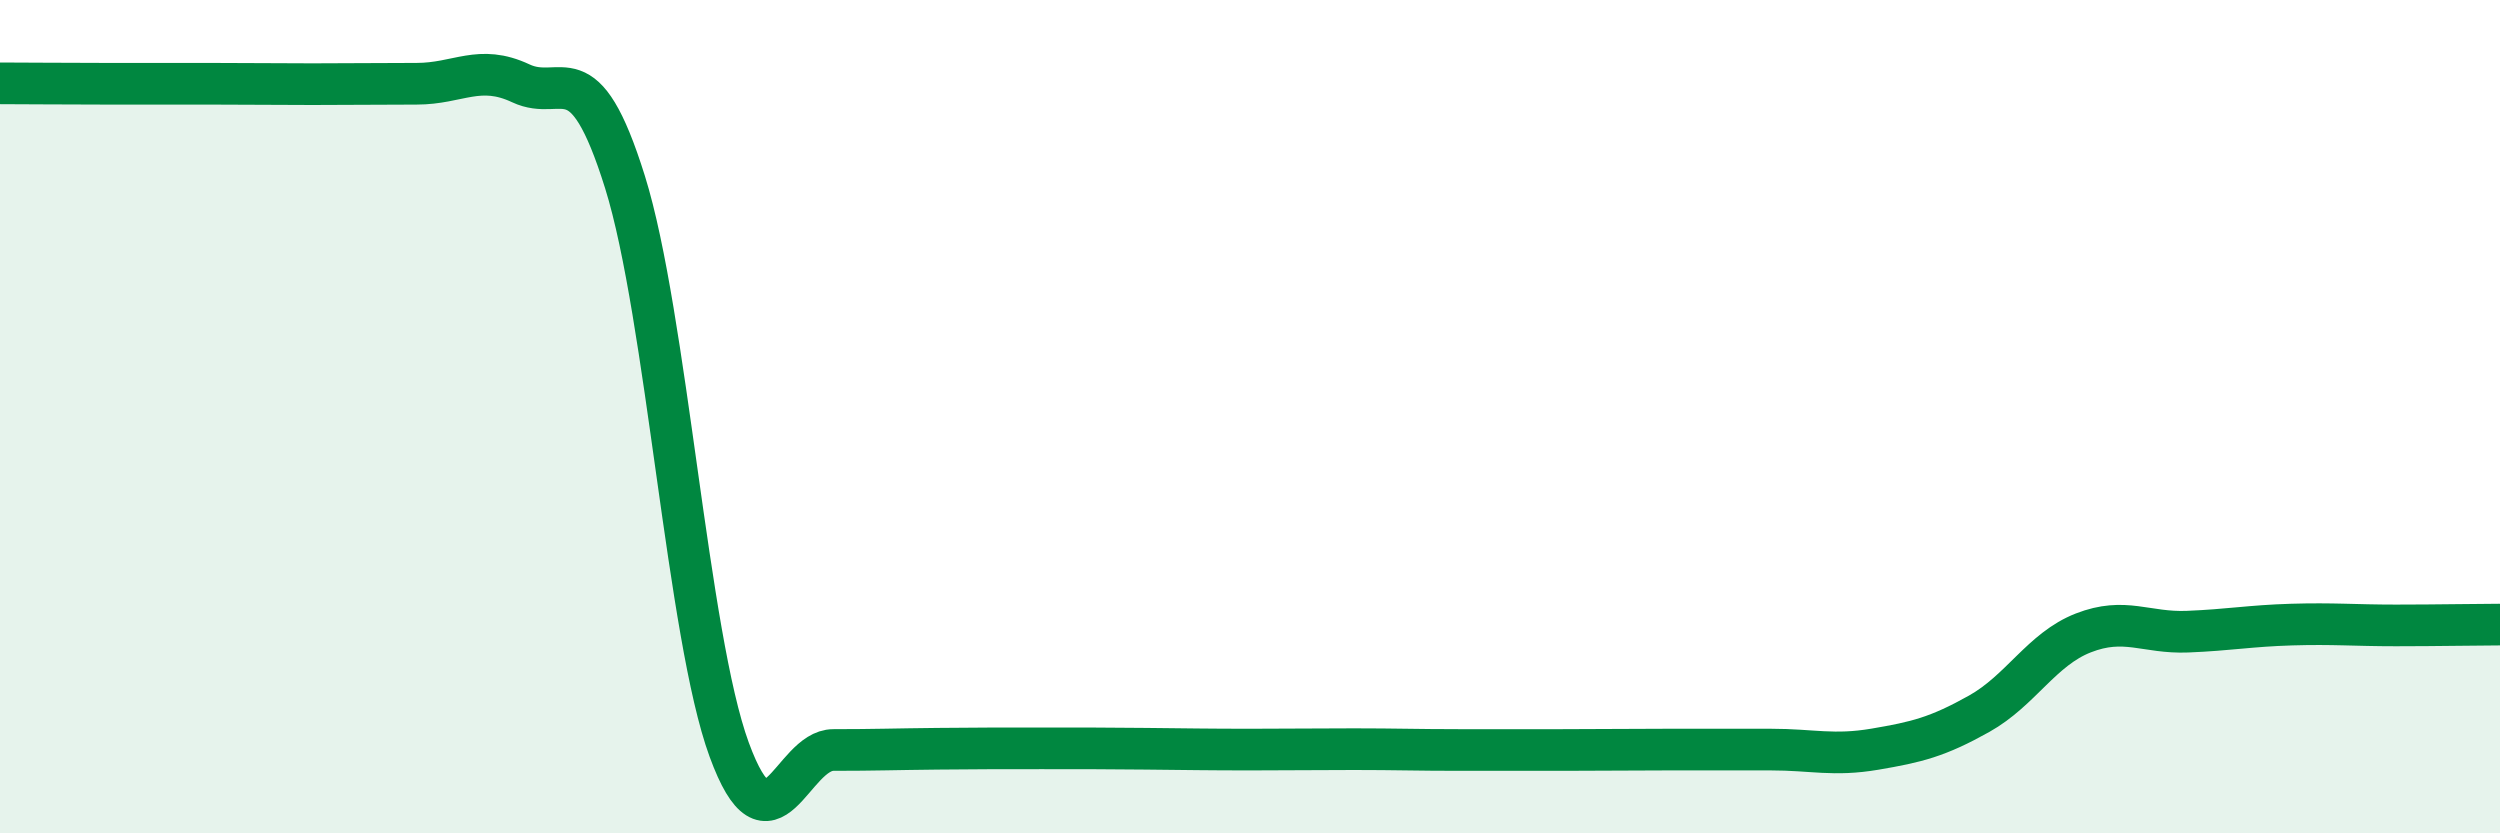 
    <svg width="60" height="20" viewBox="0 0 60 20" xmlns="http://www.w3.org/2000/svg">
      <path
        d="M 0,2 C 0.5,2 1.5,2.01 2.5,2.01 C 3.5,2.01 4,2.01 5,2.01 C 6,2.01 6.5,2.02 7.5,2.02 C 8.5,2.02 9,2.01 10,2.01 C 11,2.01 11.5,1.53 12.5,2 C 13.5,2.47 14,1.17 15,4.37 C 16,7.57 16.5,15.26 17.5,17.99 C 18.5,20.72 19,18 20,18 C 21,18 21.5,17.98 22.5,17.97 C 23.5,17.96 24,17.96 25,17.96 C 26,17.96 26.5,17.96 27.5,17.97 C 28.5,17.98 29,17.99 30,17.99 C 31,17.99 31.5,17.98 32.5,17.98 C 33.5,17.98 34,18 35,18 C 36,18 36.5,18 37.5,18 C 38.5,18 39,17.99 40,17.99 C 41,17.99 41.5,17.99 42.5,17.99 C 43.5,17.99 44,18.15 45,17.98 C 46,17.81 46.5,17.69 47.5,17.13 C 48.5,16.57 49,15.58 50,15.19 C 51,14.8 51.5,15.2 52.5,15.16 C 53.5,15.12 54,15.02 55,14.99 C 56,14.96 56.5,15.01 57.5,15.01 C 58.5,15.01 59.5,14.99 60,14.99L60 20L0 20Z"
        fill="#008740"
        opacity="0.1"
        stroke-linecap="round"
        stroke-linejoin="round"
      />
      <path
        d="M 0,2 C 0.5,2 1.5,2.01 2.5,2.01 C 3.5,2.01 4,2.01 5,2.01 C 6,2.01 6.5,2.02 7.5,2.02 C 8.5,2.02 9,2.01 10,2.01 C 11,2.01 11.5,1.53 12.5,2 C 13.5,2.47 14,1.17 15,4.37 C 16,7.57 16.5,15.26 17.5,17.99 C 18.5,20.72 19,18 20,18 C 21,18 21.5,17.98 22.5,17.97 C 23.5,17.96 24,17.96 25,17.96 C 26,17.96 26.5,17.96 27.5,17.97 C 28.5,17.98 29,17.99 30,17.99 C 31,17.99 31.5,17.98 32.5,17.98 C 33.5,17.98 34,18 35,18 C 36,18 36.5,18 37.5,18 C 38.5,18 39,17.99 40,17.99 C 41,17.99 41.5,17.99 42.5,17.99 C 43.5,17.99 44,18.15 45,17.98 C 46,17.81 46.5,17.69 47.5,17.13 C 48.5,16.57 49,15.58 50,15.19 C 51,14.8 51.5,15.2 52.5,15.16 C 53.5,15.12 54,15.02 55,14.99 C 56,14.96 56.5,15.01 57.5,15.01 C 58.5,15.01 59.5,14.99 60,14.99"
        stroke="#008740"
        stroke-width="1"
        fill="none"
        stroke-linecap="round"
        stroke-linejoin="round"
      />
    </svg>
  